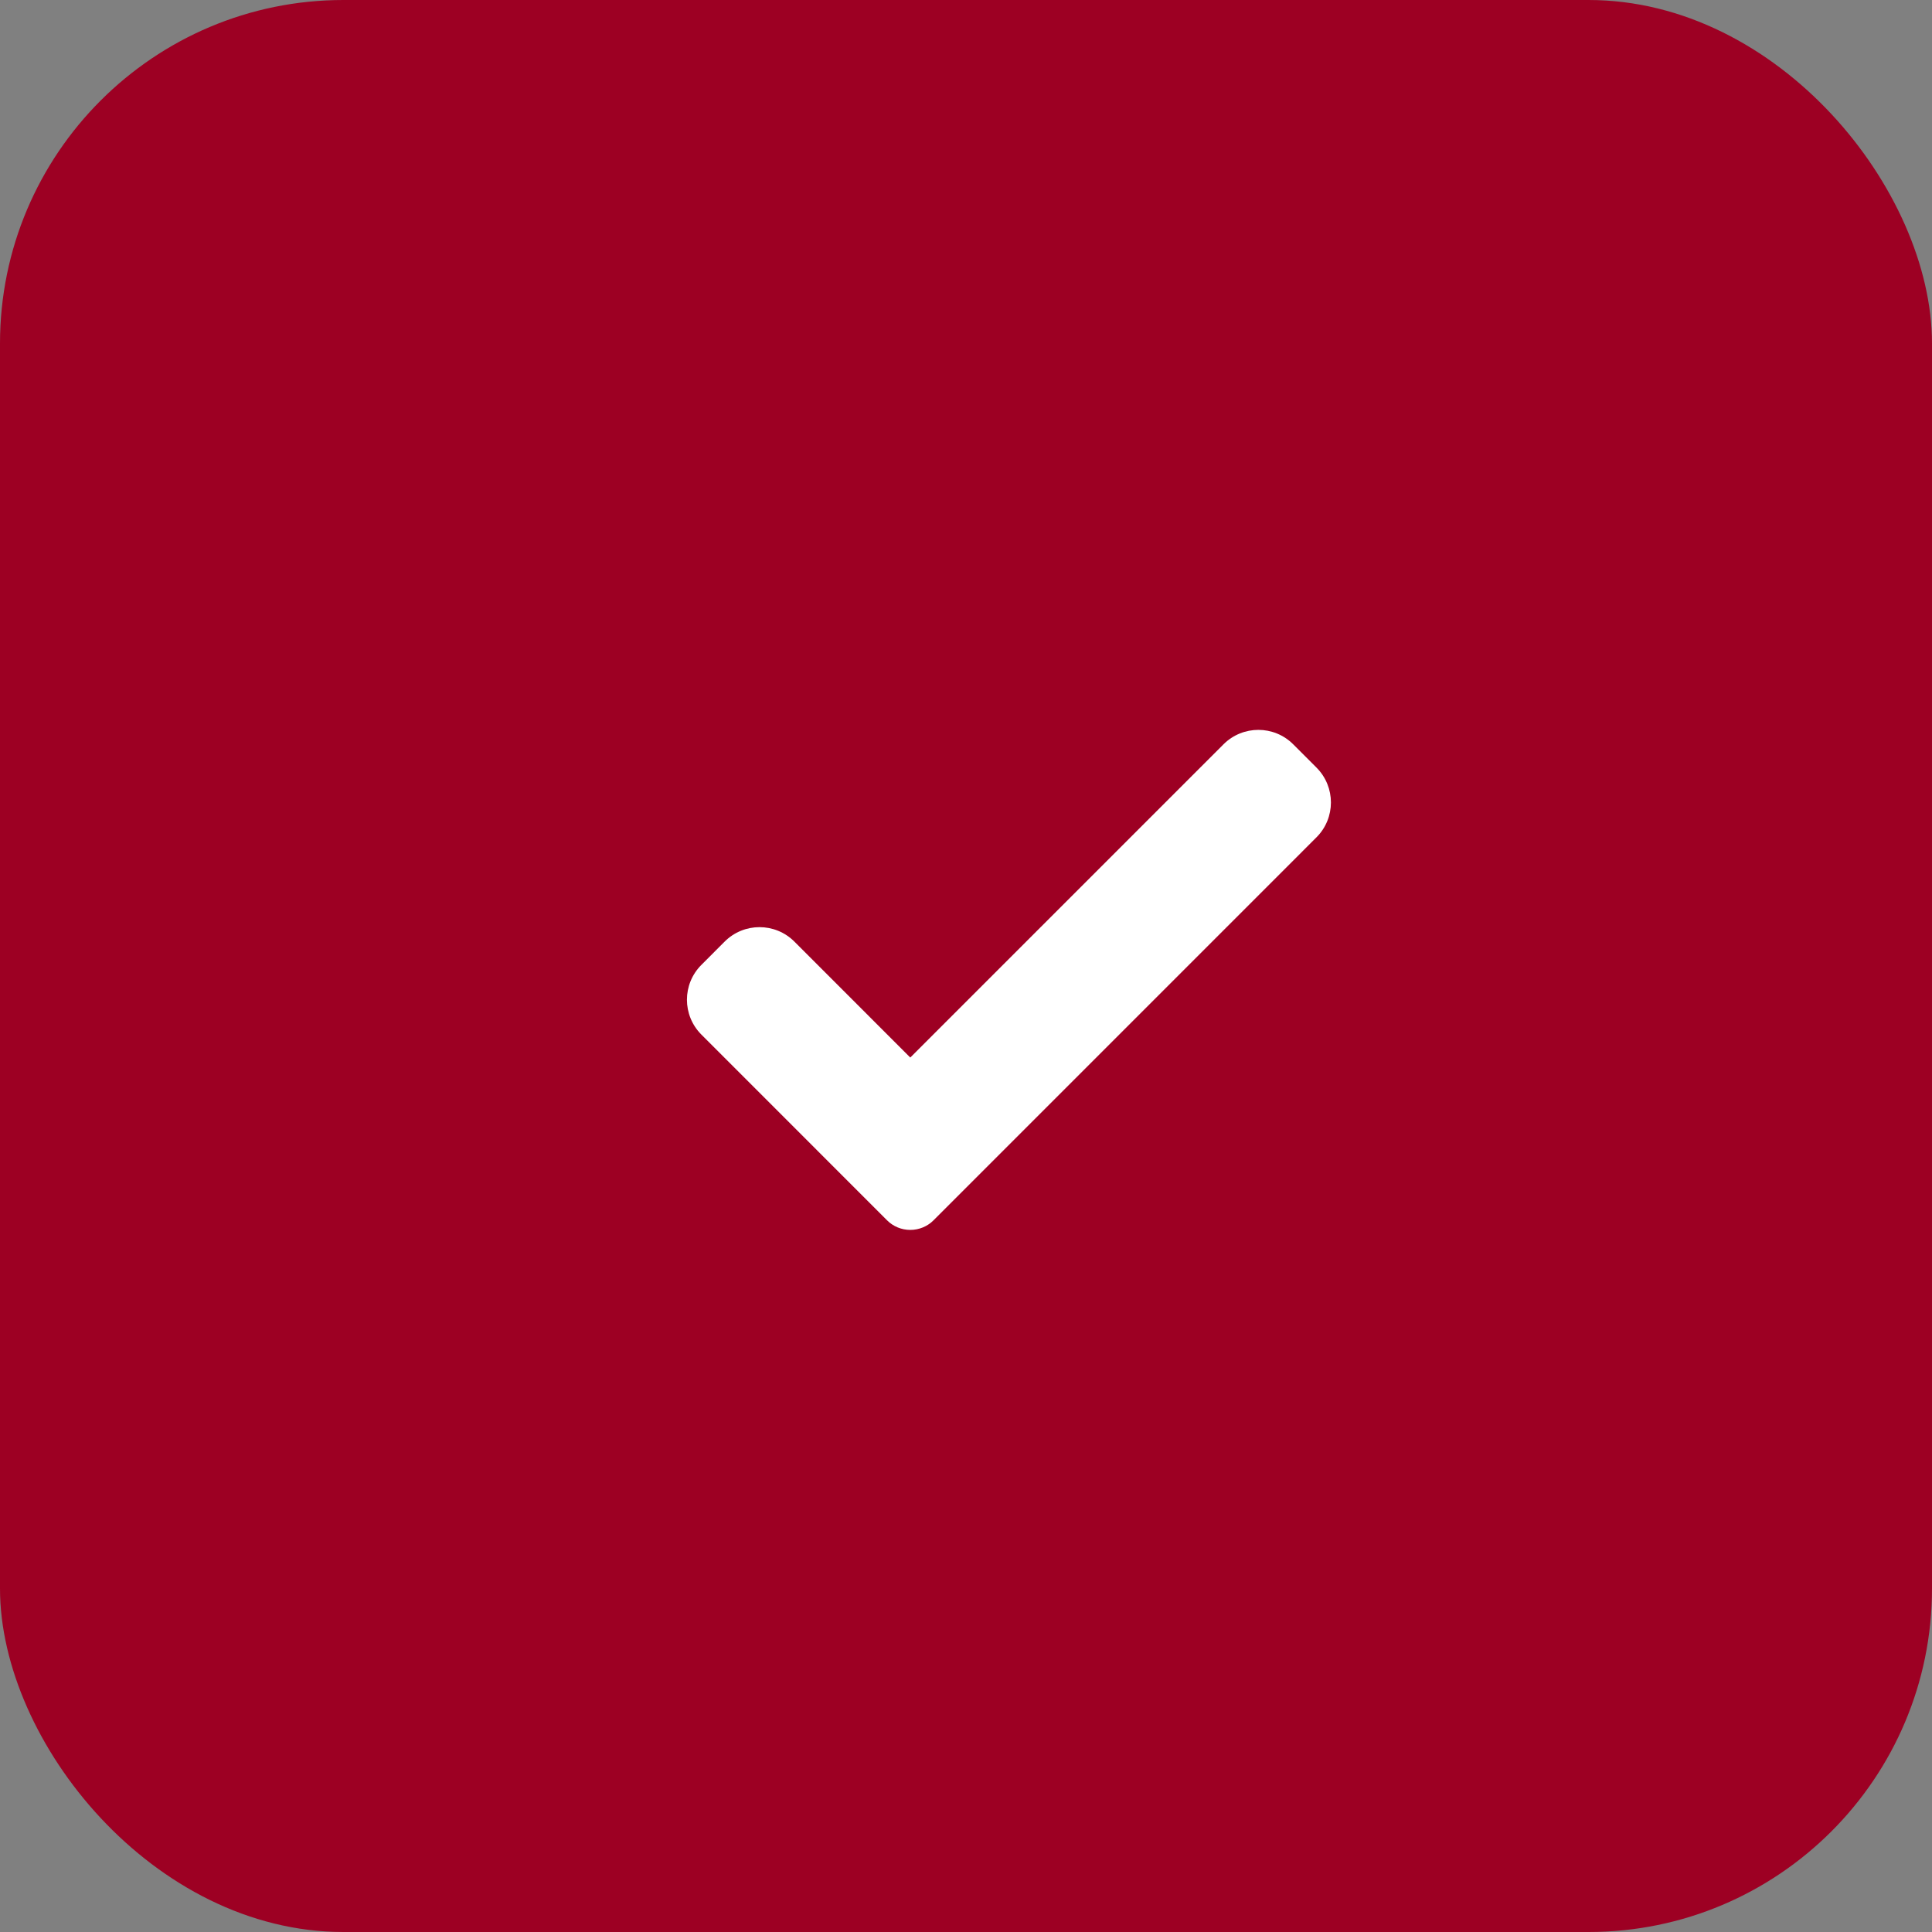 <svg width="45" height="45" viewBox="0 0 45 45" fill="none" xmlns="http://www.w3.org/2000/svg">
<rect x="0" y="0" width="45" height="45" fill="#808080" stroke="none"/>
<rect width="45" height="45" rx="8" fill="#9D0023"/>
<path d="M21.744 28.423C21.601 28.567 21.405 28.647 21.202 28.647C20.999 28.647 20.804 28.567 20.661 28.423L16.337 24.098C15.888 23.649 15.888 22.922 16.337 22.474L16.878 21.932C17.327 21.483 18.054 21.483 18.503 21.932L21.202 24.632L28.497 17.337C28.946 16.888 29.674 16.888 30.122 17.337L30.663 17.878C31.112 18.327 31.112 19.055 30.663 19.503L21.744 28.423Z" fill="white"/>
</svg>
